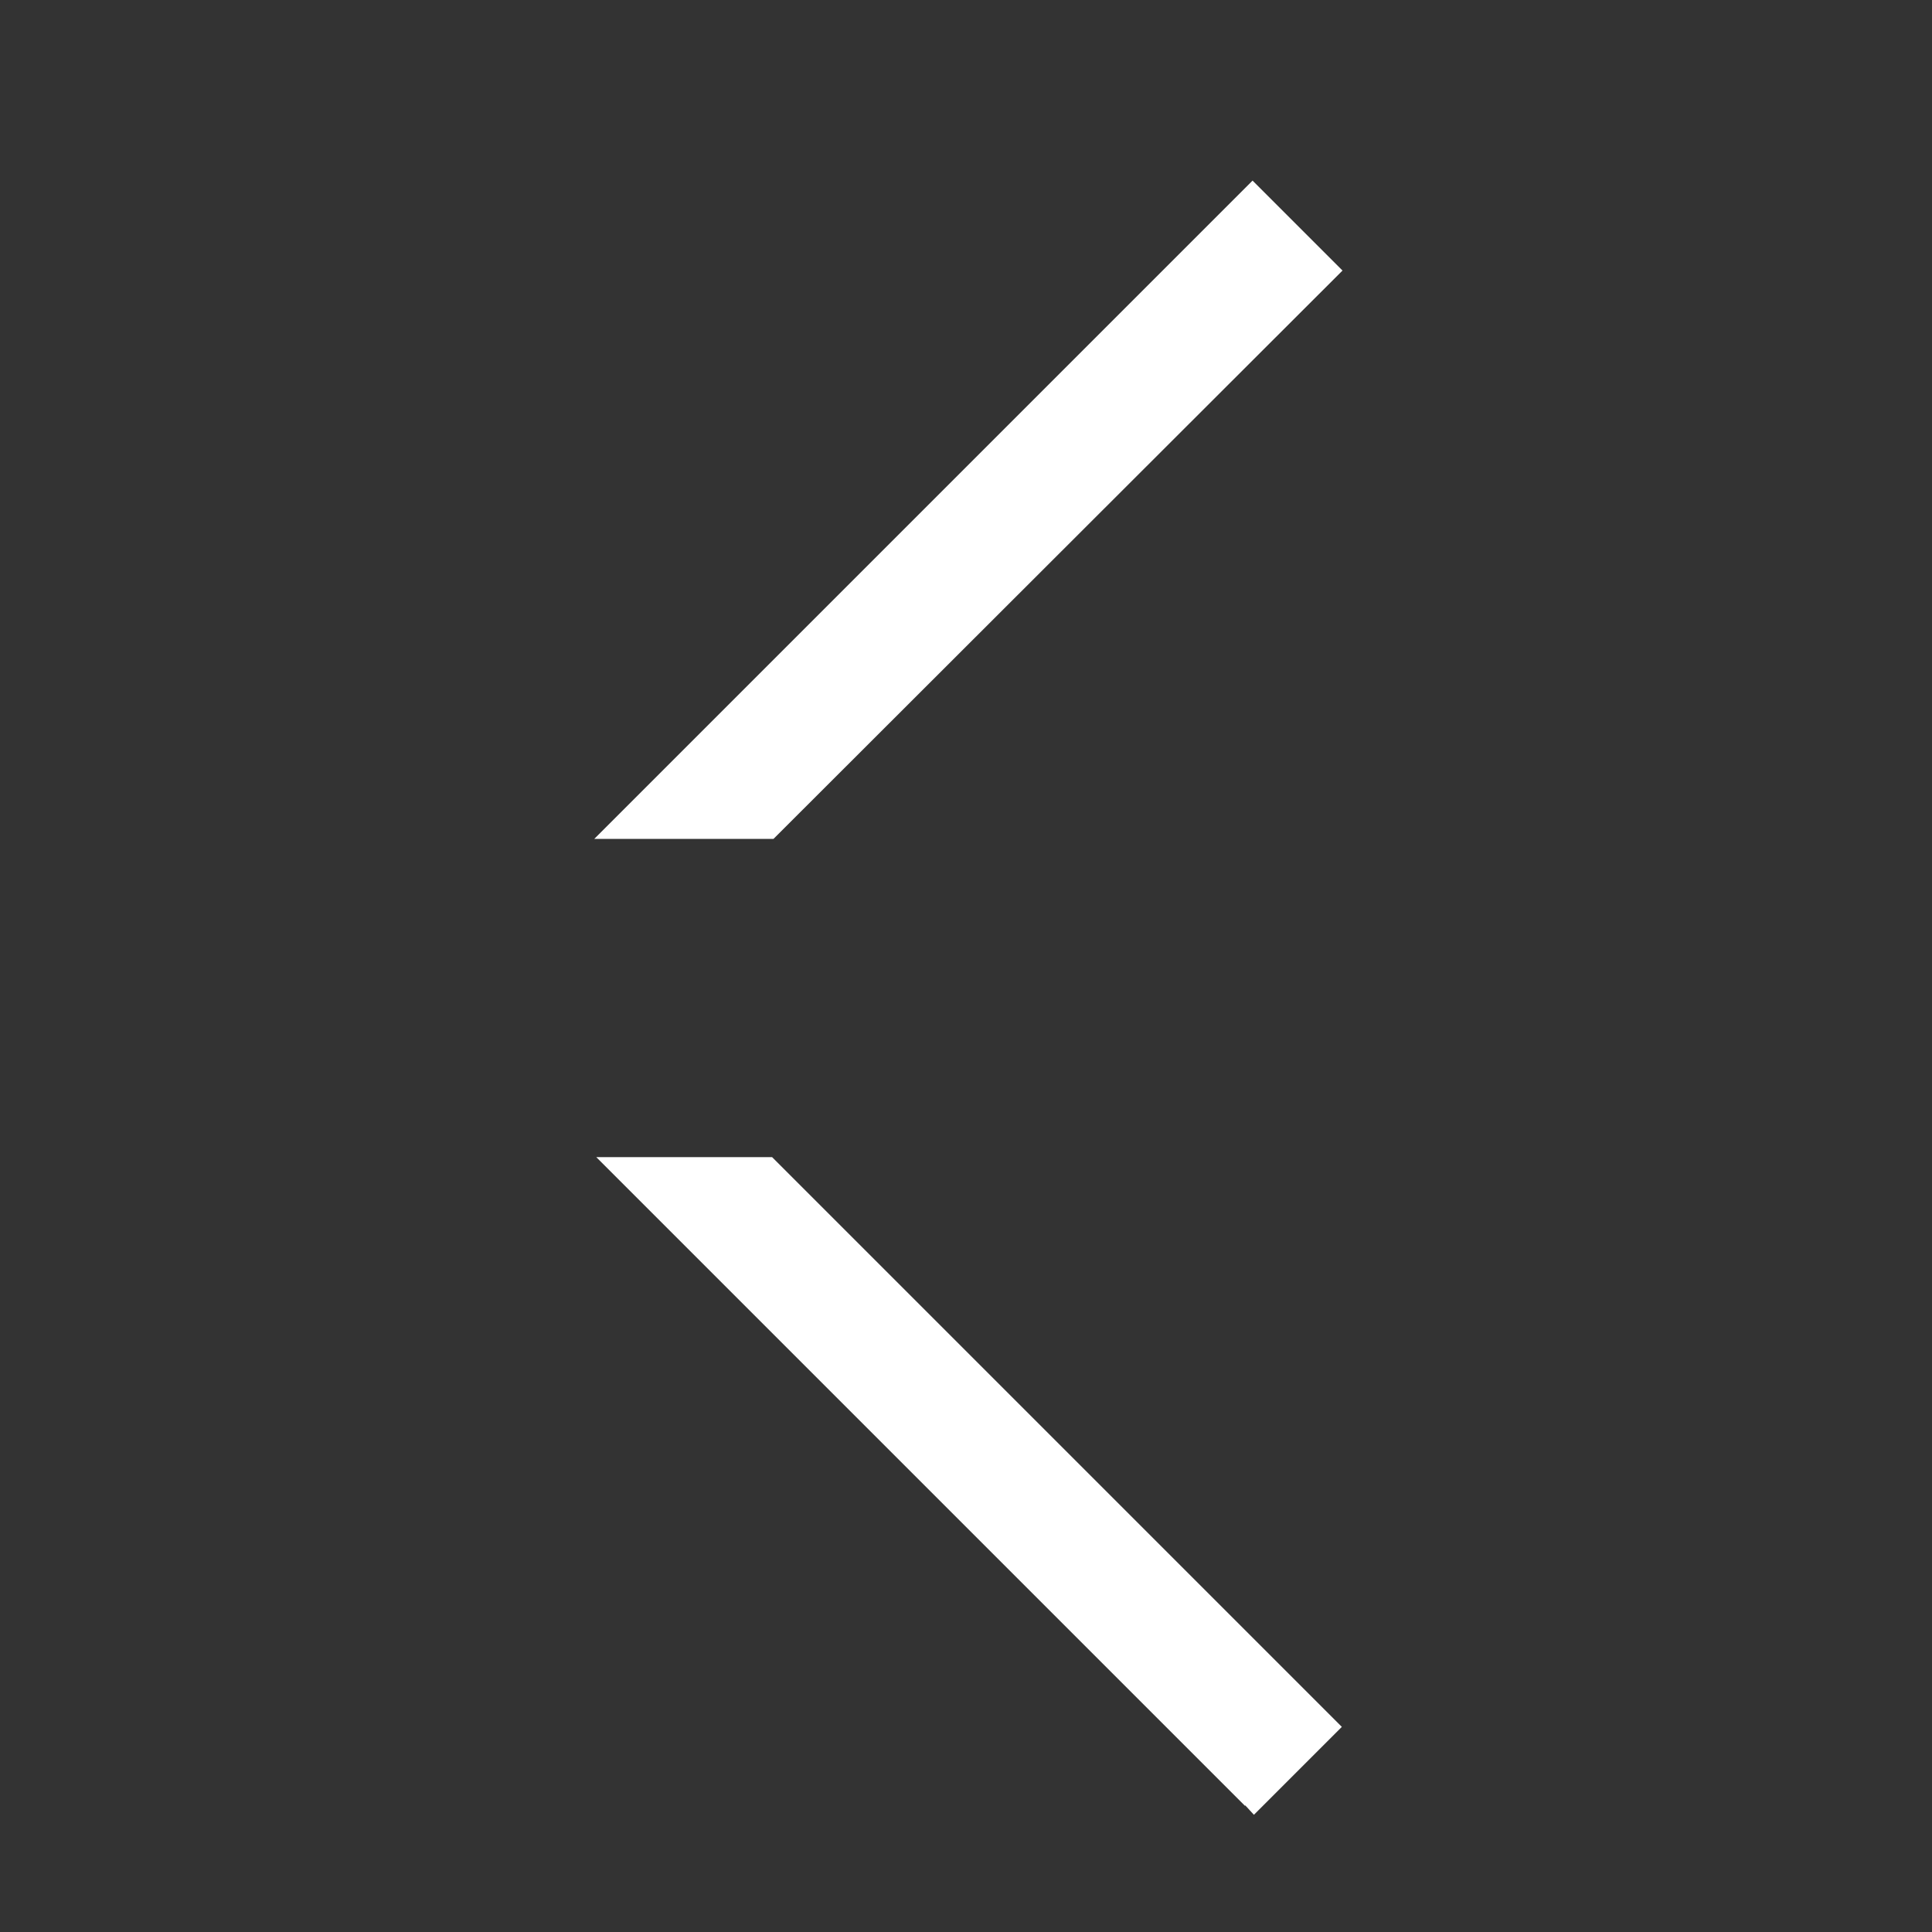 <?xml version="1.0" encoding="UTF-8"?>
<svg xmlns="http://www.w3.org/2000/svg" id="Ebene_1" version="1.1" viewBox="0 0 283.5 283.5">
  <rect x="0" y="0" width="283.5" height="283.5" fill="#333333" stroke="none"/>
  <defs>
    <style>
      .st0 {
        fill: #fff;
      }
    </style>
  </defs>
  <polygon class="st0" points="197 39.7 183.8 26.5 87.2 123.1 113.5 123.1 197 39.7"></polygon>
  <path class="st0" d="M182.7,264.9c.5.5.9,1,1.3,1.4l12.9-12.9-83.6-83.6h-25.8l95.2,95.2Z"></path>
</svg>

